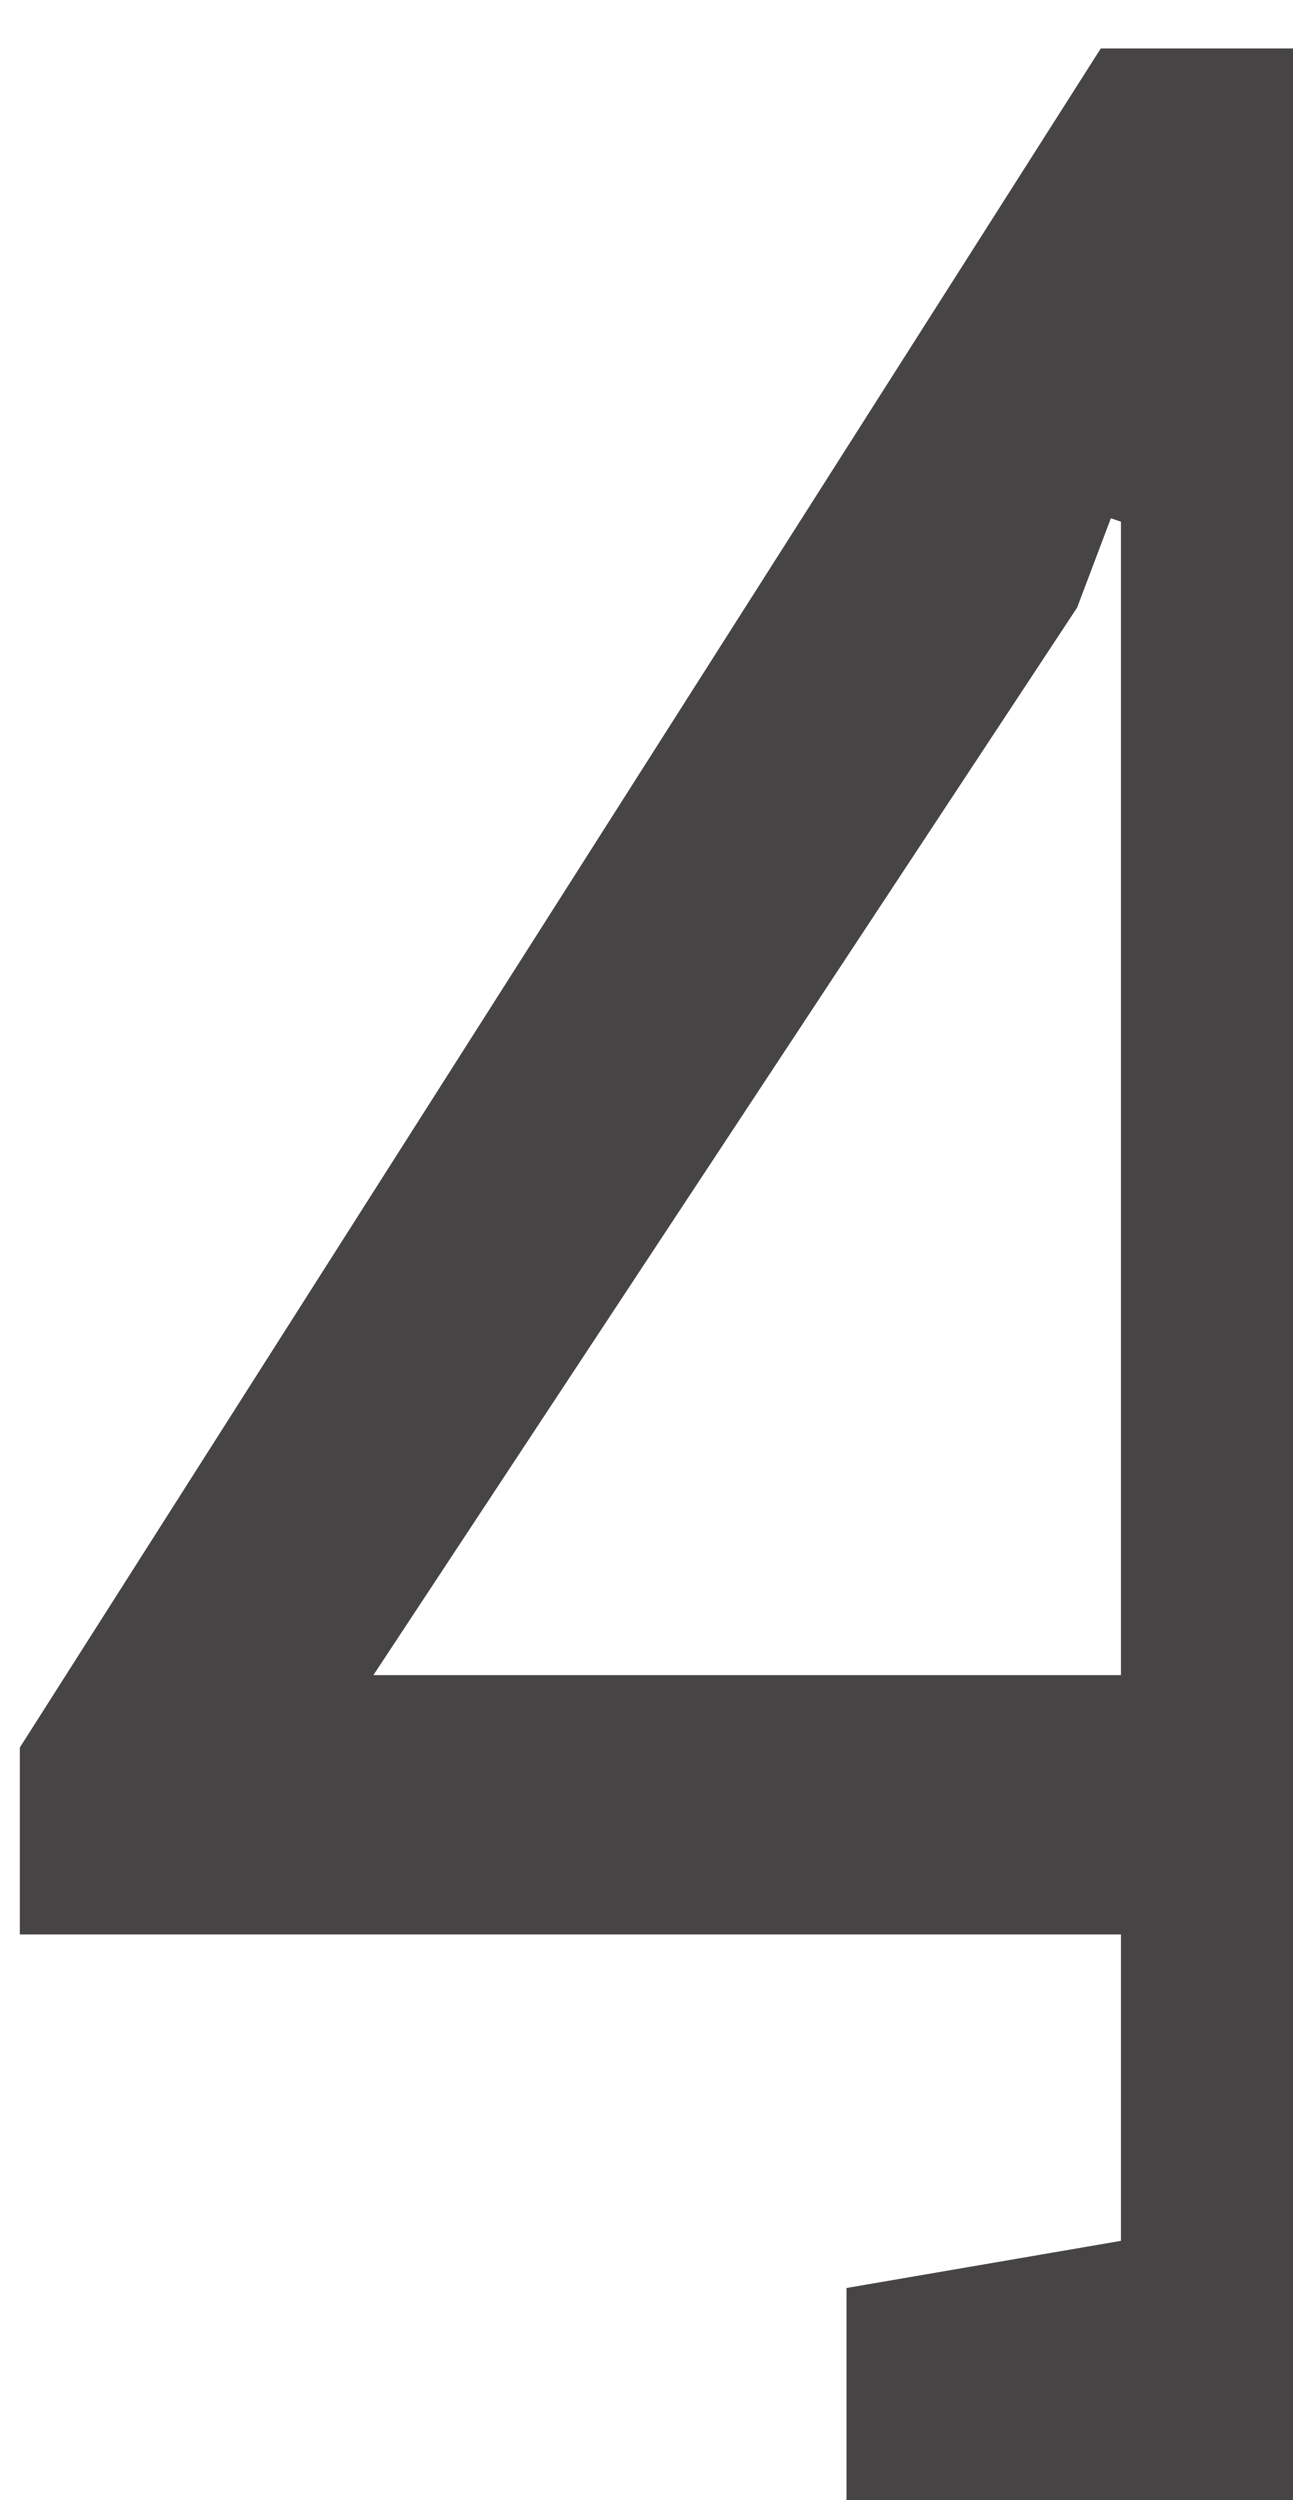 <svg width="15" height="29" viewBox="0 0 15 29" fill="none" xmlns="http://www.w3.org/2000/svg">
<path fill-rule="evenodd" clip-rule="evenodd" d="M15 0.562H12.77L0.23 20.27V22.438H13.004V25.992L9.82 26.539V29H15V0.562ZM13.004 19.43H4.332L12.496 7.047L12.887 6.012L13.004 6.051V19.43Z" fill="#464444"/>
</svg>
